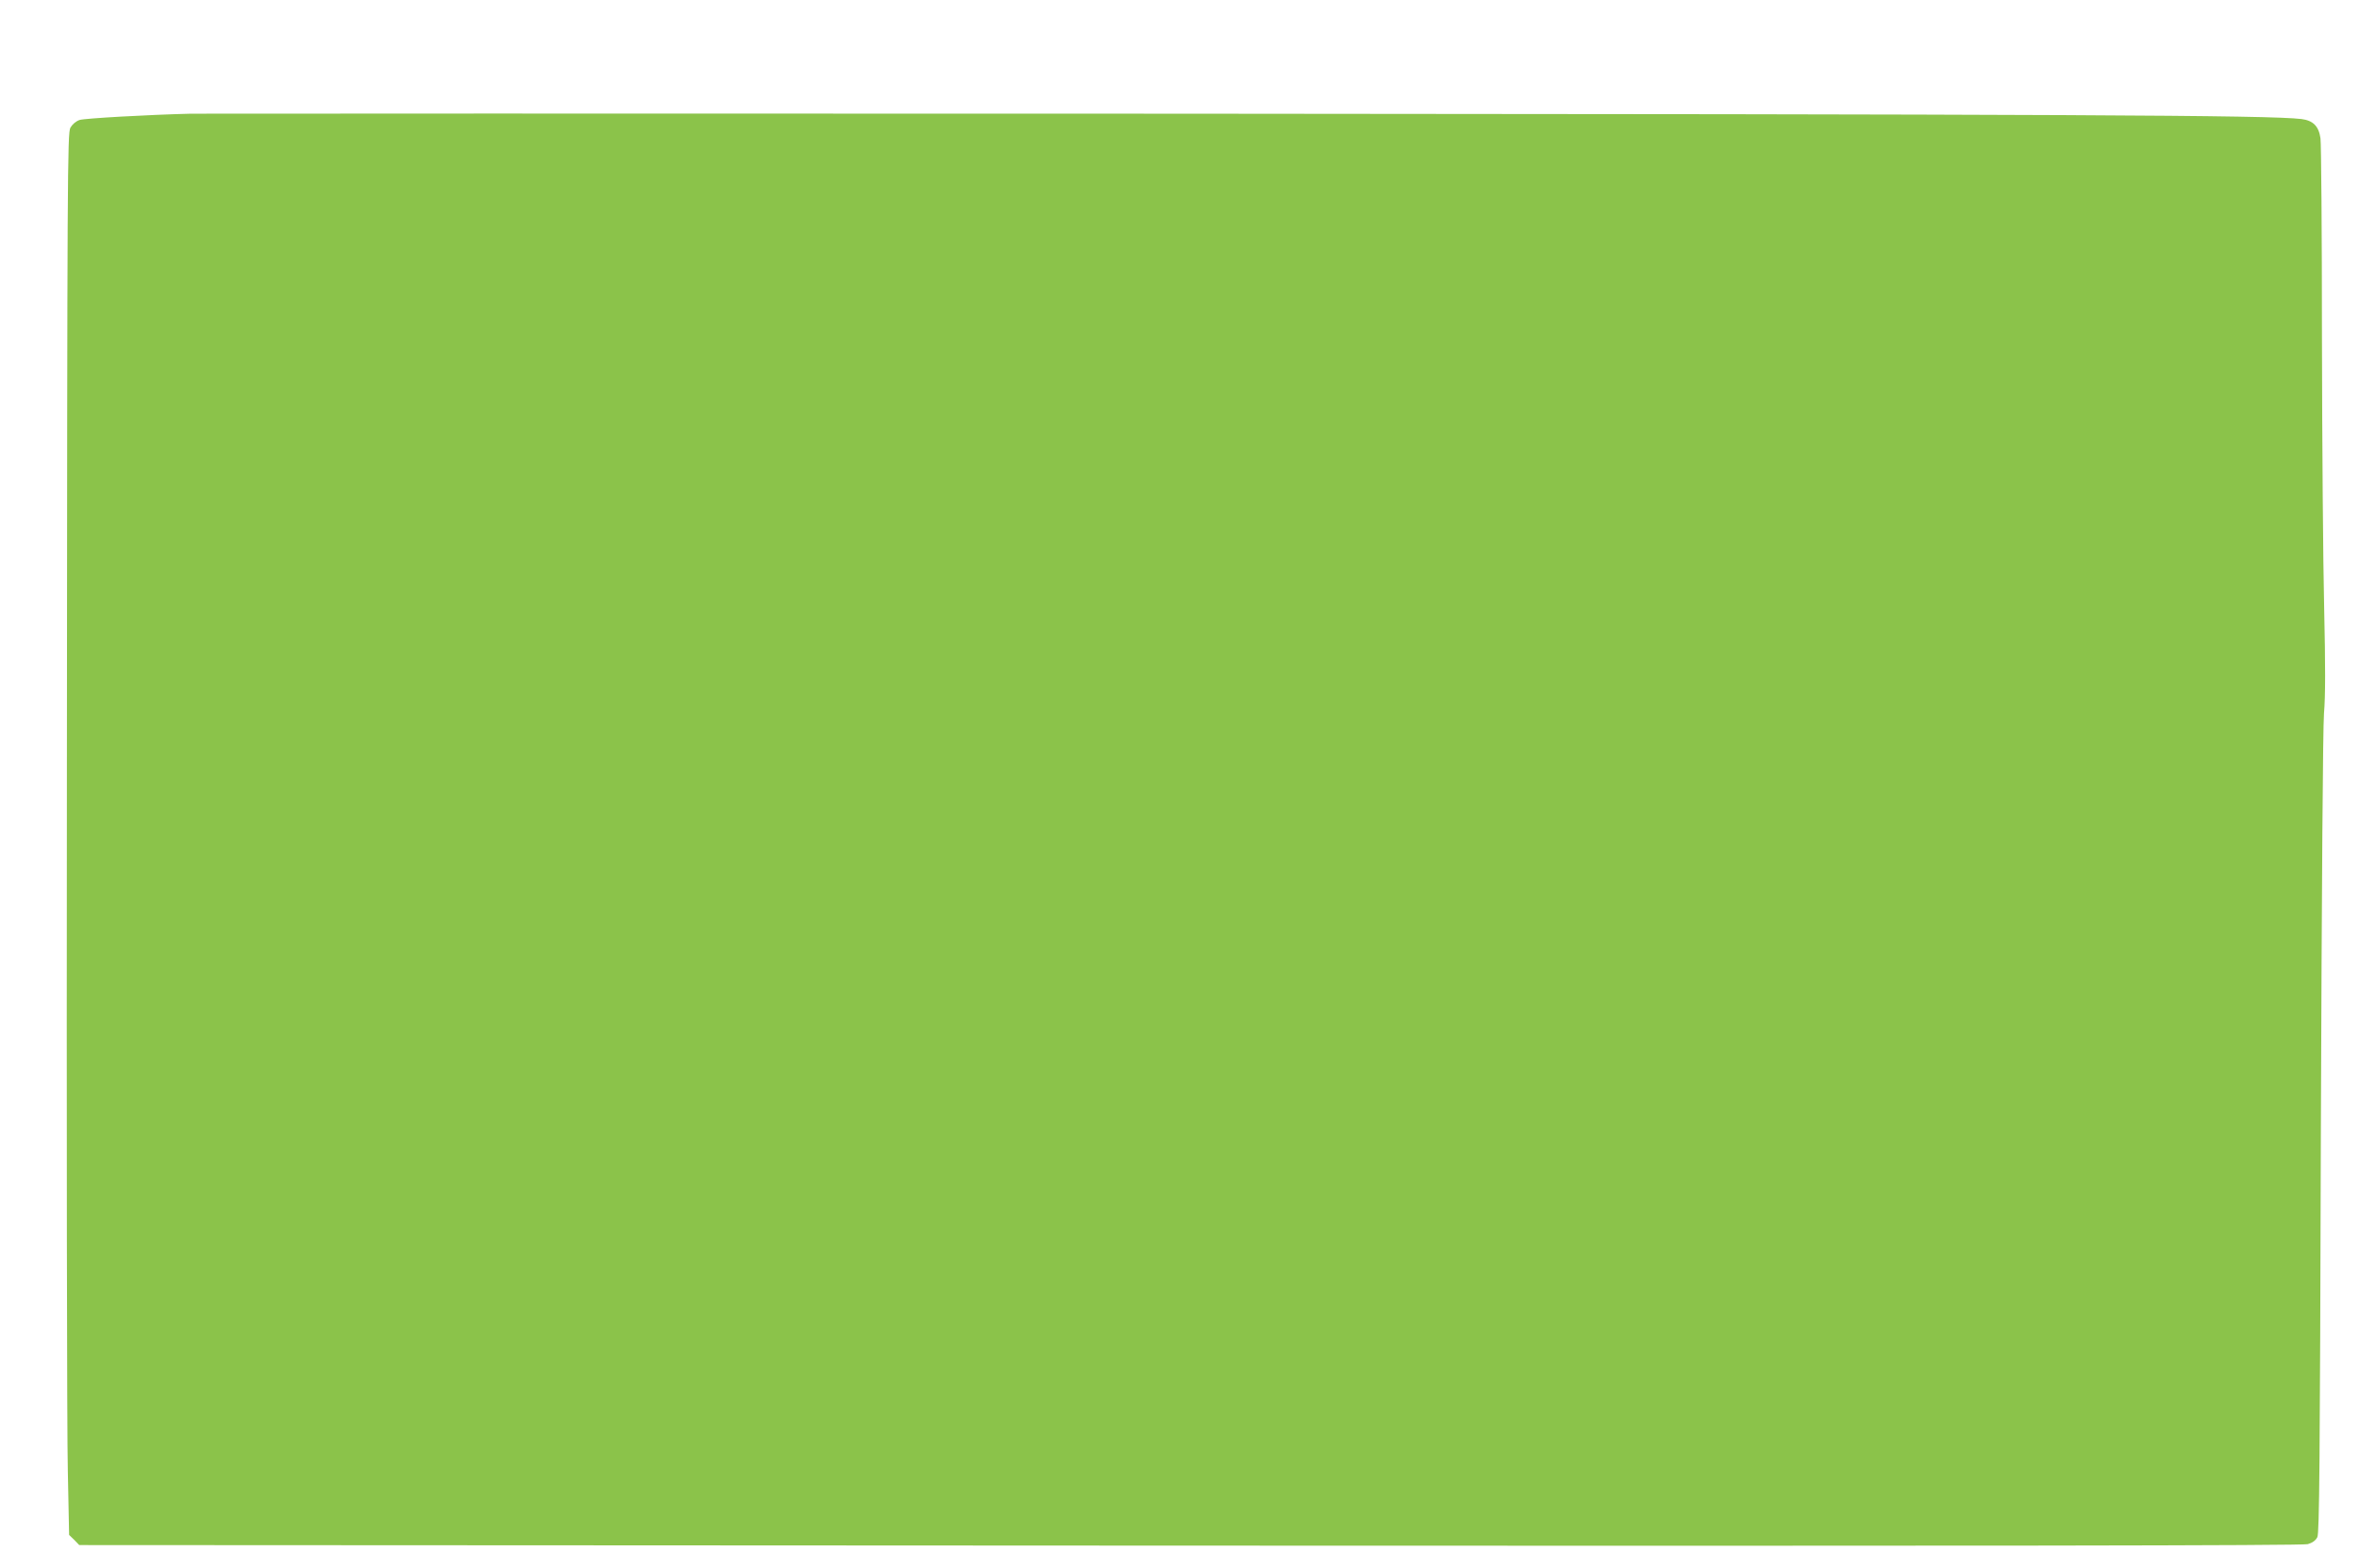 <?xml version="1.0" standalone="no"?>
<!DOCTYPE svg PUBLIC "-//W3C//DTD SVG 20010904//EN"
 "http://www.w3.org/TR/2001/REC-SVG-20010904/DTD/svg10.dtd">
<svg version="1.0" xmlns="http://www.w3.org/2000/svg"
 width="1280pt" height="851pt" viewBox="0 0 1280 851"
 preserveAspectRatio="xMidYMid meet">
<g transform="translate(0,851) scale(0.1,-0.1)"
fill="#8bc34a" stroke="none">
<path d="M1035 7893 c-236 -6 -573 -25 -603 -34 -20 -7 -39 -23 -50 -42 -16
-30 -17 -231 -19 -3487 -2 -1900 0 -3611 5 -3802 l7 -348 28 -27 27 -28 6028
-3 c4292 -2 6038 0 6064 8 25 7 43 20 52 38 11 22 14 389 19 2182 5 1385 11
2202 17 2288 8 94 8 259 1 570 -6 240 -11 901 -12 1467 0 567 -4 1054 -8 1084
-9 66 -40 97 -103 105 -176 21 -1232 26 -6083 29 -2904 1 -5320 1 -5370 0z"/>
</g>
</svg>
